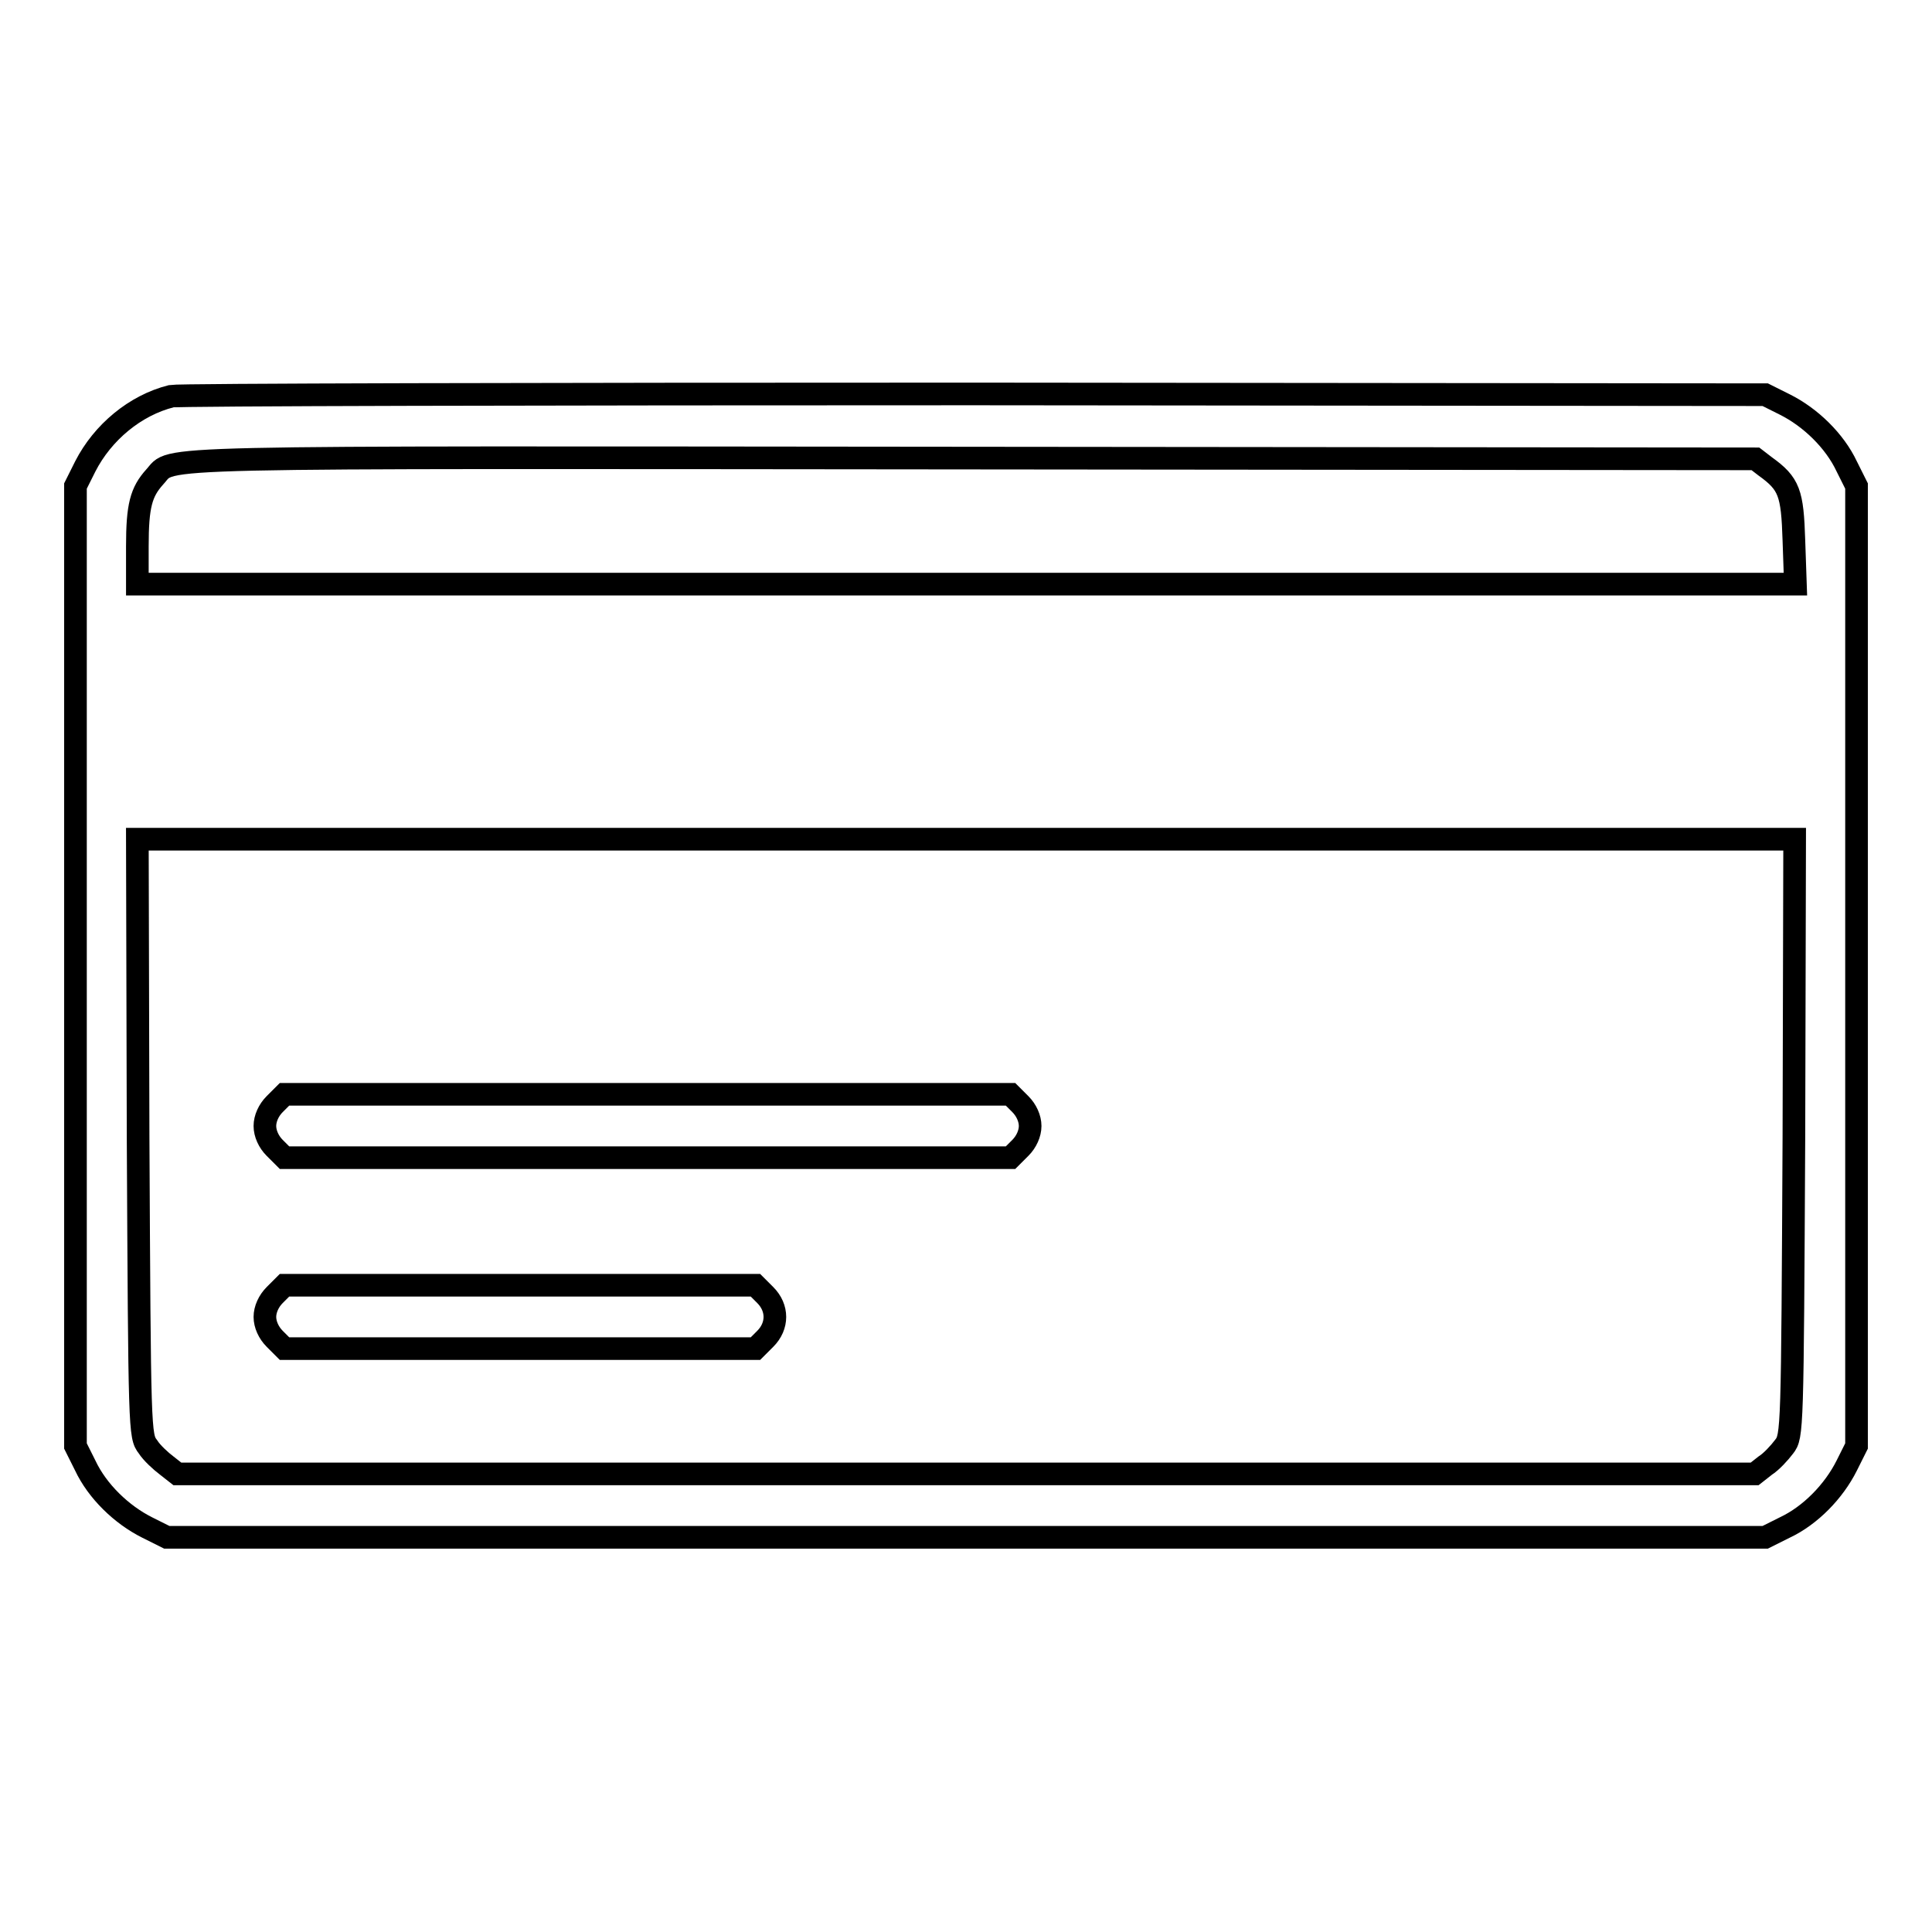<?xml version="1.0" encoding="utf-8"?>
<!-- Svg Vector Icons : http://www.onlinewebfonts.com/icon -->
<!DOCTYPE svg PUBLIC "-//W3C//DTD SVG 1.1//EN" "http://www.w3.org/Graphics/SVG/1.1/DTD/svg11.dtd">
<svg version="1.1" xmlns="http://www.w3.org/2000/svg" xmlns:xlink="http://www.w3.org/1999/xlink" x="0px" y="0px" viewBox="0 0 256 256" enable-background="new 0 0 256 256" xml:space="preserve">
<g><g><g><path stroke-width="3" fill-opacity="0" stroke="#000000"  d="M22.7,52.5c-4.8,1.2-9.1,4.8-11.4,9.3L10,64.4v63.6v63.6l1.3,2.6c1.6,3.4,4.8,6.5,8.2,8.2l2.6,1.3H128h105.9l2.6-1.3c3.4-1.6,6.5-4.8,8.2-8.2l1.3-2.6v-63.6V64.4l-1.3-2.6c-1.6-3.4-4.8-6.5-8.2-8.2l-2.6-1.3l-104.8-0.1C71.4,52.2,23.6,52.3,22.7,52.5z M233.9,61.8c3.2,2.3,3.6,3.5,3.8,9.8l0.2,5.8H128.1H18.2v-5c0-5.4,0.5-7.2,2.3-9.2c2.6-2.8-3.6-2.6,108.2-2.5l103.9,0.1L233.9,61.8z M237.7,150.7c-0.2,39-0.2,39.6-1.3,41c-0.6,0.8-1.7,2-2.5,2.5l-1.4,1.1H128H23.5l-1.4-1.1c-0.8-0.6-2-1.7-2.5-2.5c-1.1-1.4-1.1-2-1.3-41l-0.1-39.5H128h109.8L237.7,150.7z"/><path stroke-width="3" fill-opacity="0" stroke="#000000"  d="M36.4,146.3c-0.8,0.8-1.3,1.9-1.3,2.9c0,1,0.5,2.1,1.3,2.9l1.3,1.3h48.1h48.1l1.3-1.3c0.8-0.8,1.3-1.9,1.3-2.9c0-1-0.5-2.1-1.3-2.9l-1.3-1.3H85.8H37.7L36.4,146.3z"/><path stroke-width="3" fill-opacity="0" stroke="#000000"  d="M36.4,171.6c-0.8,0.8-1.3,1.9-1.3,2.9s0.5,2.1,1.3,2.9l1.3,1.3h31.2h31.2l1.3-1.3c1.7-1.7,1.7-4.1,0-5.8l-1.3-1.3H68.9H37.7L36.4,171.6z"/></g></g></g>
</svg>